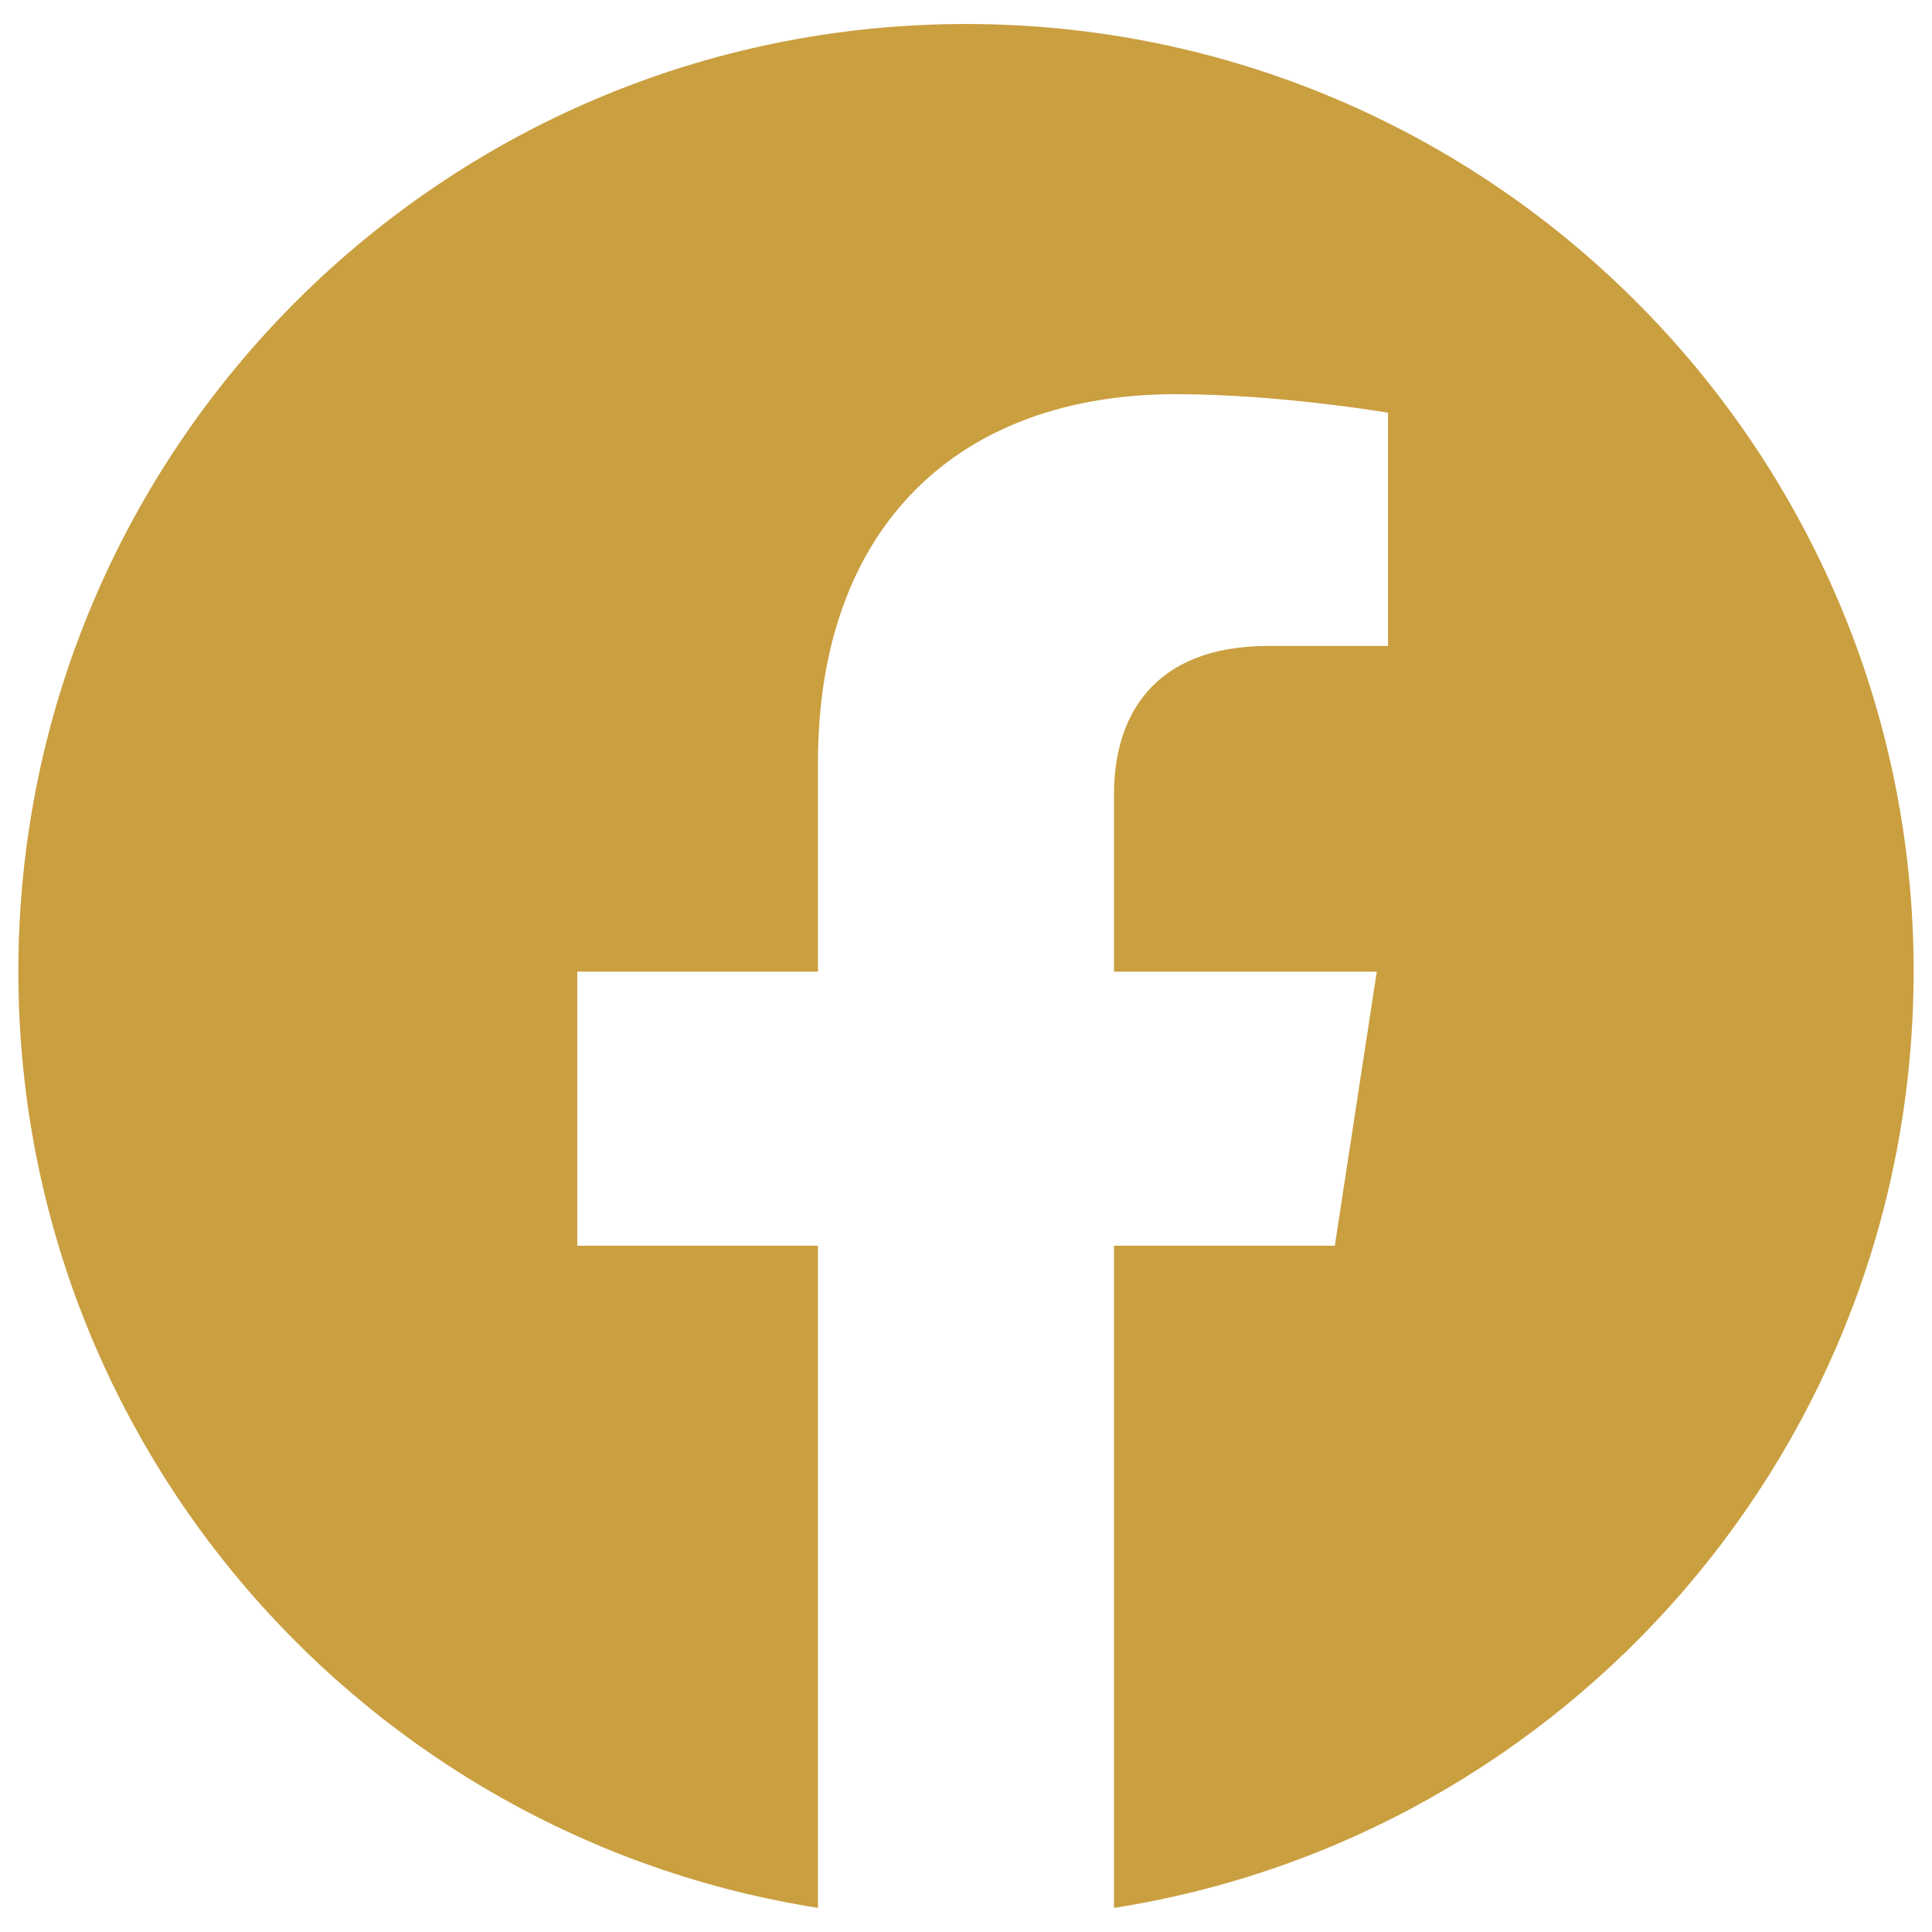 <?xml version="1.0" encoding="UTF-8"?>
<svg id="_レイヤー_2" data-name="レイヤー 2" xmlns="http://www.w3.org/2000/svg" viewBox="0 0 256 256">
  <defs>
    <style>
      .cls-1 {
        fill: none;
      }

      .cls-1, .cls-2 {
        stroke-width: 0px;
      }

      .cls-2 {
        fill: #ca9f40;
        fill-rule: evenodd;
      }
    </style>
  </defs>
  <g id="_レイヤー_3" data-name="レイヤー 3">
    <path class="cls-2" d="M253.57,128.75c0-69.34-56.22-125.57-125.57-125.57S2.43,59.41,2.43,128.75c0,62.67,45.91,114.62,105.95,124.05v-87.74h-31.89v-36.31h31.89v-27.66c0-31.46,18.75-48.86,47.43-48.86,13.74,0,28.11,2.46,28.11,2.46v30.9h-15.84c-15.59,0-20.47,9.68-20.47,19.62v23.54h34.82l-5.56,36.31h-29.26v87.75c60.04-9.42,105.95-61.37,105.95-124.06Z"/>
  </g>
  <g id="_レイヤー_4" data-name="レイヤー 4">
    <rect class="cls-1" width="256" height="256"/>
  </g>
</svg>